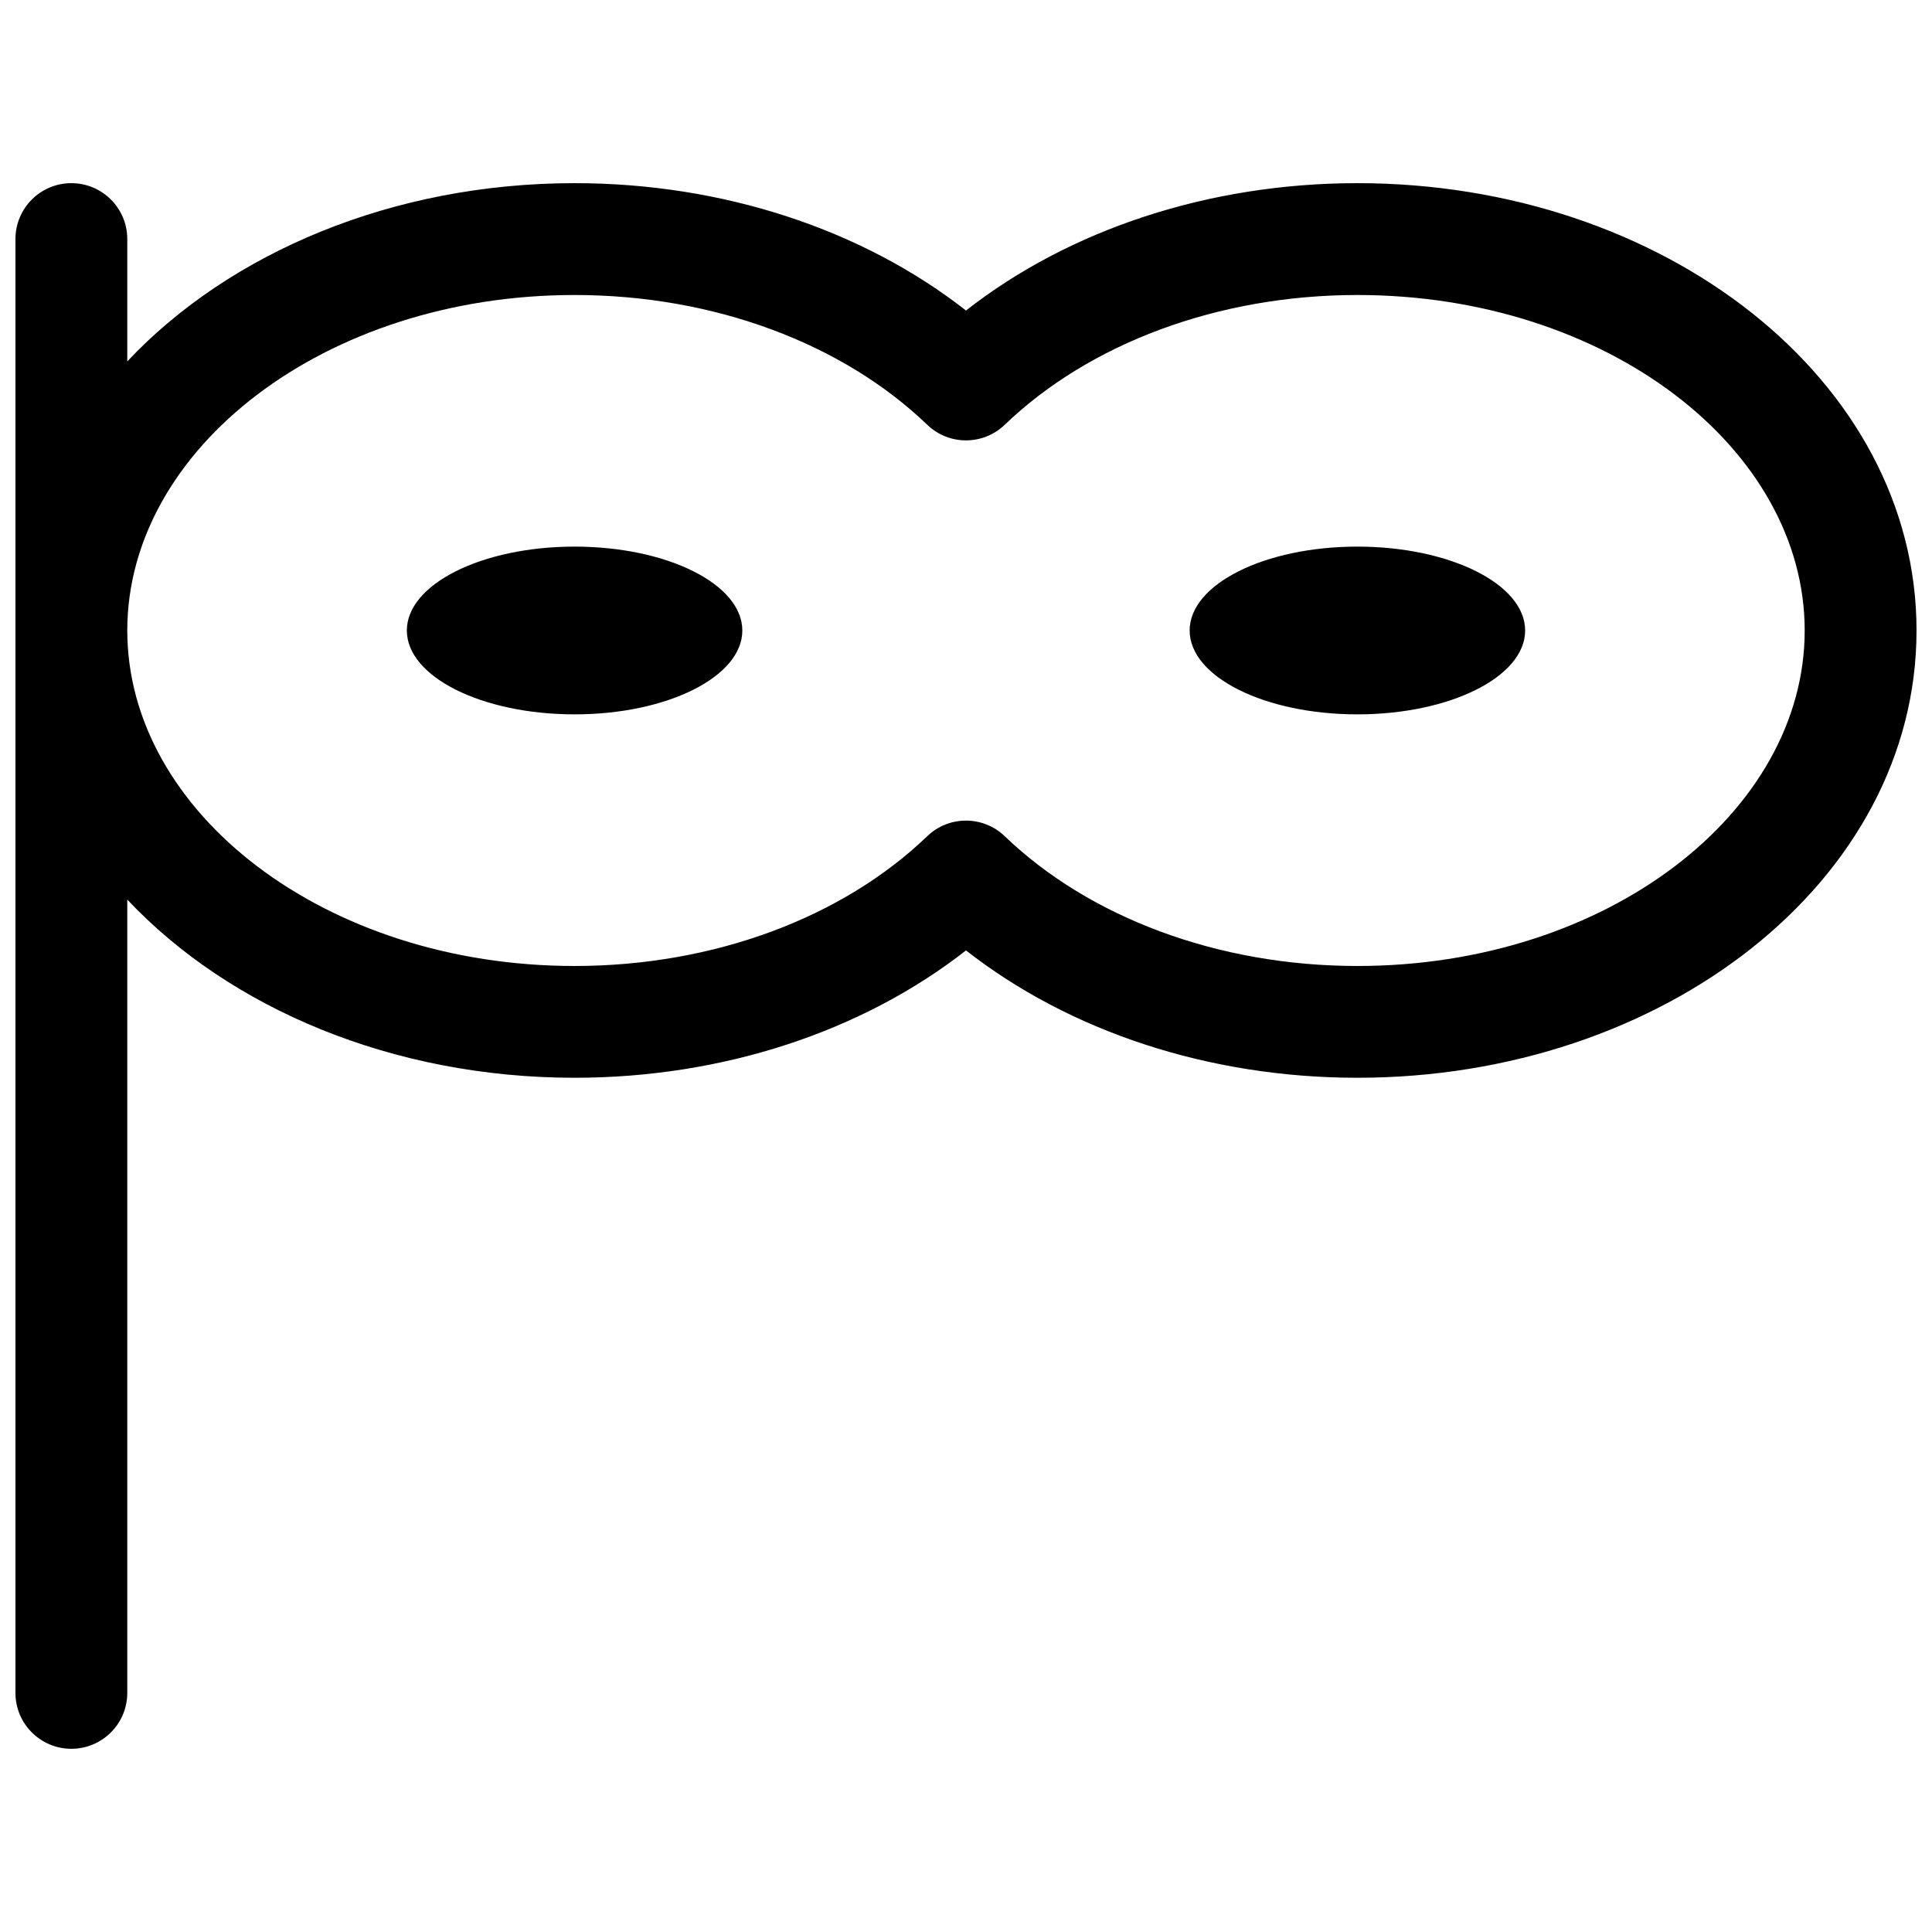 <?xml version="1.0" encoding="UTF-8"?>
<!-- Uploaded to: ICON Repo, www.iconrepo.com, Generator: ICON Repo Mixer Tools -->
<svg width="800px" height="800px" version="1.1" viewBox="144 144 512 512" xmlns="http://www.w3.org/2000/svg">
 <defs>
  <clipPath id="a">
   <path d="m148.09 192h503.81v416h-503.81z"/>
  </clipPath>
 </defs>
 <g clip-path="url(#a)">
  <path d="m177.73 382.41v210.22c0 8.184-6.637 14.816-14.82 14.816s-14.816-6.633-14.816-14.816v-385.27c0-8.184 6.633-14.82 14.816-14.82s14.82 6.637 14.82 14.82v32.406c27.152-28.84 70.363-47.227 118.54-47.227 39.355 0 76.328 12.301 103.73 33.754 27.395-21.453 64.367-33.754 103.72-33.754 81.141 0 148.18 52.145 148.18 118.54 0 66.402-67.039 118.54-148.18 118.54-39.355 0-76.328-12.297-103.72-33.754-27.398 21.457-64.371 33.754-103.73 33.754-48.18 0-91.391-18.383-118.54-47.223zm212-125.84c-22.328-21.465-56.395-34.391-93.457-34.391-66.168 0-118.54 40.734-118.54 88.906s52.375 88.91 118.54 88.91c37.062 0 71.129-12.93 93.457-34.391 5.734-5.512 14.801-5.512 20.535 0 22.332 21.461 56.395 34.391 93.457 34.391 66.172 0 118.54-40.738 118.54-88.91s-52.371-88.906-118.54-88.906c-37.062 0-71.125 12.926-93.457 34.391-5.734 5.512-14.801 5.512-20.535 0zm-93.457 76.742c-24.551 0-44.453-9.949-44.453-22.227 0-12.273 19.902-22.227 44.453-22.227 24.551 0 44.453 9.953 44.453 22.227 0 12.277-19.902 22.227-44.453 22.227zm207.45 0c-24.551 0-44.453-9.949-44.453-22.227 0-12.273 19.902-22.227 44.453-22.227 24.551 0 44.457 9.953 44.457 22.227 0 12.277-19.906 22.227-44.457 22.227z" fill-rule="evenodd"/>
 </g>
</svg>